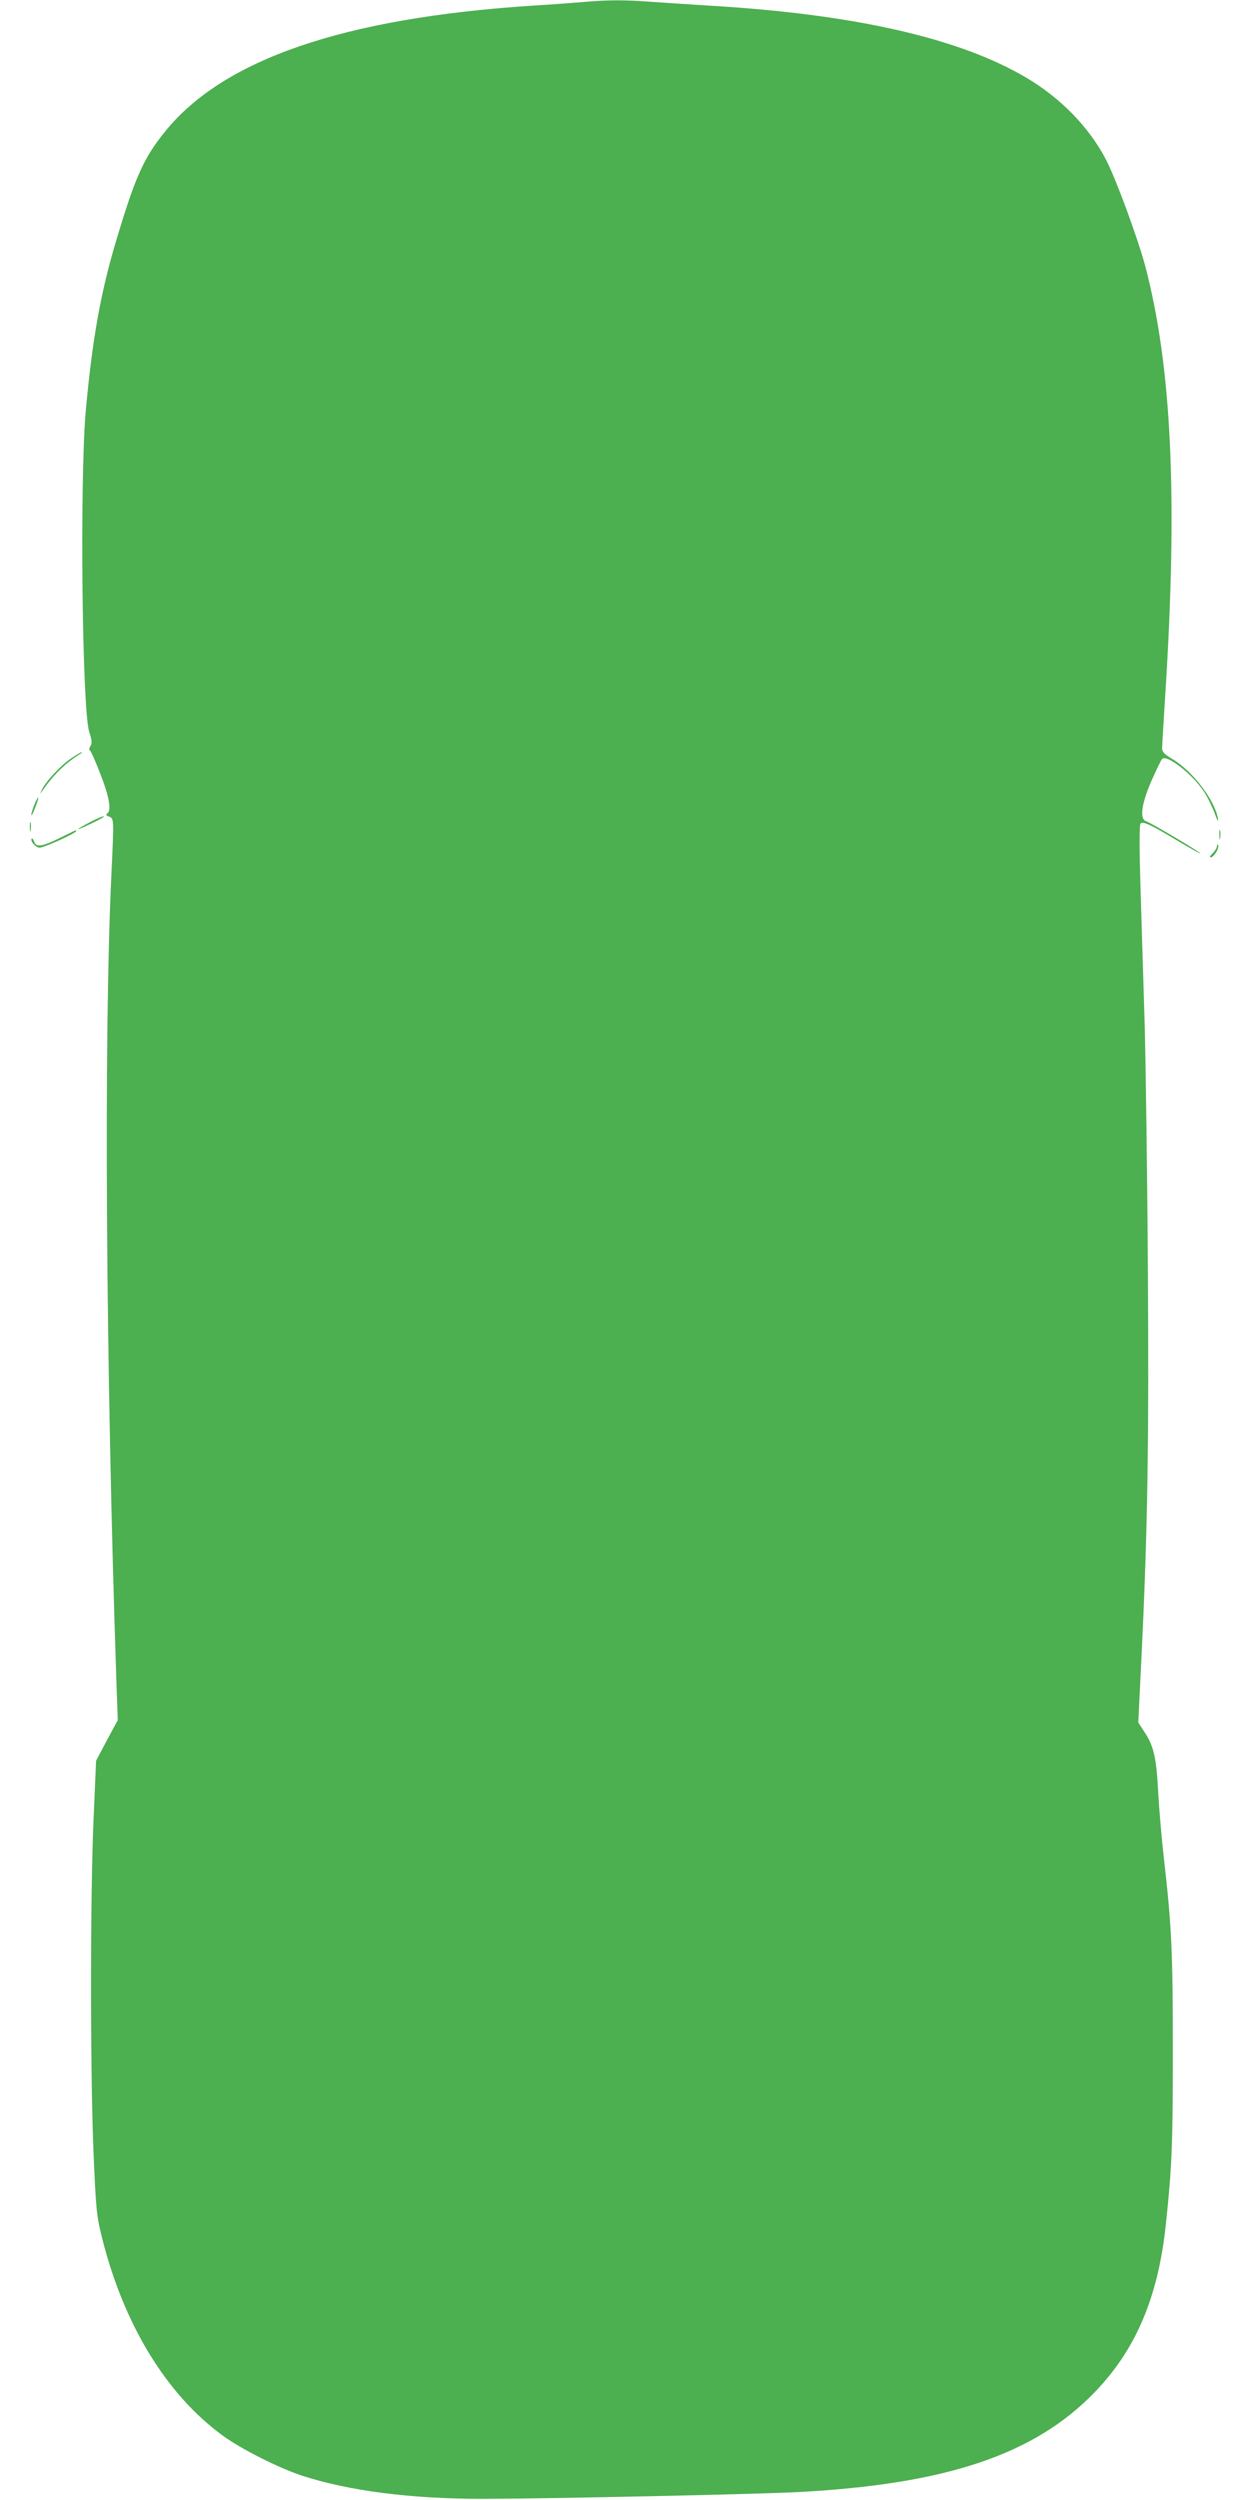 <?xml version="1.0" standalone="no"?>
<!DOCTYPE svg PUBLIC "-//W3C//DTD SVG 20010904//EN"
 "http://www.w3.org/TR/2001/REC-SVG-20010904/DTD/svg10.dtd">
<svg version="1.0" xmlns="http://www.w3.org/2000/svg"
 width="640pt" height="1280pt" viewBox="0 0 640 1280"
 preserveAspectRatio="xMidYMid meet">
<g transform="translate(0,1280) scale(0.1,-0.1)"
fill="#4caf50" stroke="none">
<path d="M2990 12790 c-47 -4 -166 -13 -265 -19 -965 -63 -1583 -275 -1881
-646 -110 -136 -153 -234 -253 -570 -77 -260 -119 -498 -152 -860 -31 -354
-19 -1528 18 -1643 14 -42 15 -57 6 -72 -7 -10 -8 -20 -3 -22 5 -2 29 -56 54
-121 46 -117 58 -189 34 -203 -7 -5 -4 -10 10 -15 26 -10 26 -6 12 -304 -39
-835 -28 -2509 26 -4126 l7 -196 -56 -104 -55 -104 -13 -300 c-17 -393 -17
-1263 -1 -1685 13 -311 16 -343 43 -452 111 -447 329 -806 619 -1018 96 -70
285 -165 405 -205 242 -79 565 -120 935 -119 358 1 1367 23 1595 34 765 39
1221 191 1530 512 210 217 325 487 364 858 31 291 36 408 36 885 0 512 -6 642
-46 992 -11 95 -24 246 -29 335 -9 179 -23 239 -71 311 l-31 48 16 327 c32
657 39 1102 33 2006 -3 485 -11 1039 -16 1231 -6 193 -15 503 -21 689 -7 226
-7 343 0 350 12 12 52 -6 191 -90 59 -35 111 -64 115 -64 11 0 -253 158 -278
165 -34 11 -24 89 27 206 25 57 50 108 55 113 25 25 159 -81 216 -170 18 -28
42 -78 54 -110 12 -35 19 -46 16 -26 -16 95 -128 242 -232 305 -41 24 -54 37
-54 55 0 13 7 128 15 256 66 1025 35 1697 -102 2216 -37 138 -148 441 -199
540 -86 167 -233 319 -414 425 -339 199 -871 321 -1600 365 -96 6 -233 15
-305 20 -144 11 -228 11 -355 0z"/>
<path d="M367 8919 c-54 -35 -132 -119 -153 -163 -8 -17 -9 -23 -2 -12 60 87
117 144 194 193 11 6 16 12 13 12 -3 1 -27 -13 -52 -30z"/>
<path d="M176 8680 c-9 -22 -16 -46 -16 -53 1 -6 10 10 20 37 11 28 18 51 16
53 -2 2 -11 -14 -20 -37z"/>
<path d="M458 8589 c-32 -16 -58 -32 -58 -34 0 -5 119 52 129 61 13 12 -22 -1
-71 -27z"/>
<path d="M153 8565 c0 -22 2 -30 4 -17 2 12 2 30 0 40 -3 9 -5 -1 -4 -23z"/>
<path d="M6243 8525 c0 -22 2 -30 4 -17 2 12 2 30 0 40 -3 9 -5 -1 -4 -23z"/>
<path d="M305 8509 c-90 -44 -121 -49 -130 -18 -4 11 -9 18 -12 16 -11 -12 19
-47 40 -47 23 0 187 74 187 85 0 7 7 9 -85 -36z"/>
<path d="M6231 8468 c-1 -10 -11 -26 -23 -38 -12 -11 -17 -20 -10 -20 16 0 45
46 39 62 -4 8 -6 7 -6 -4z"/>
</g>
</svg>
